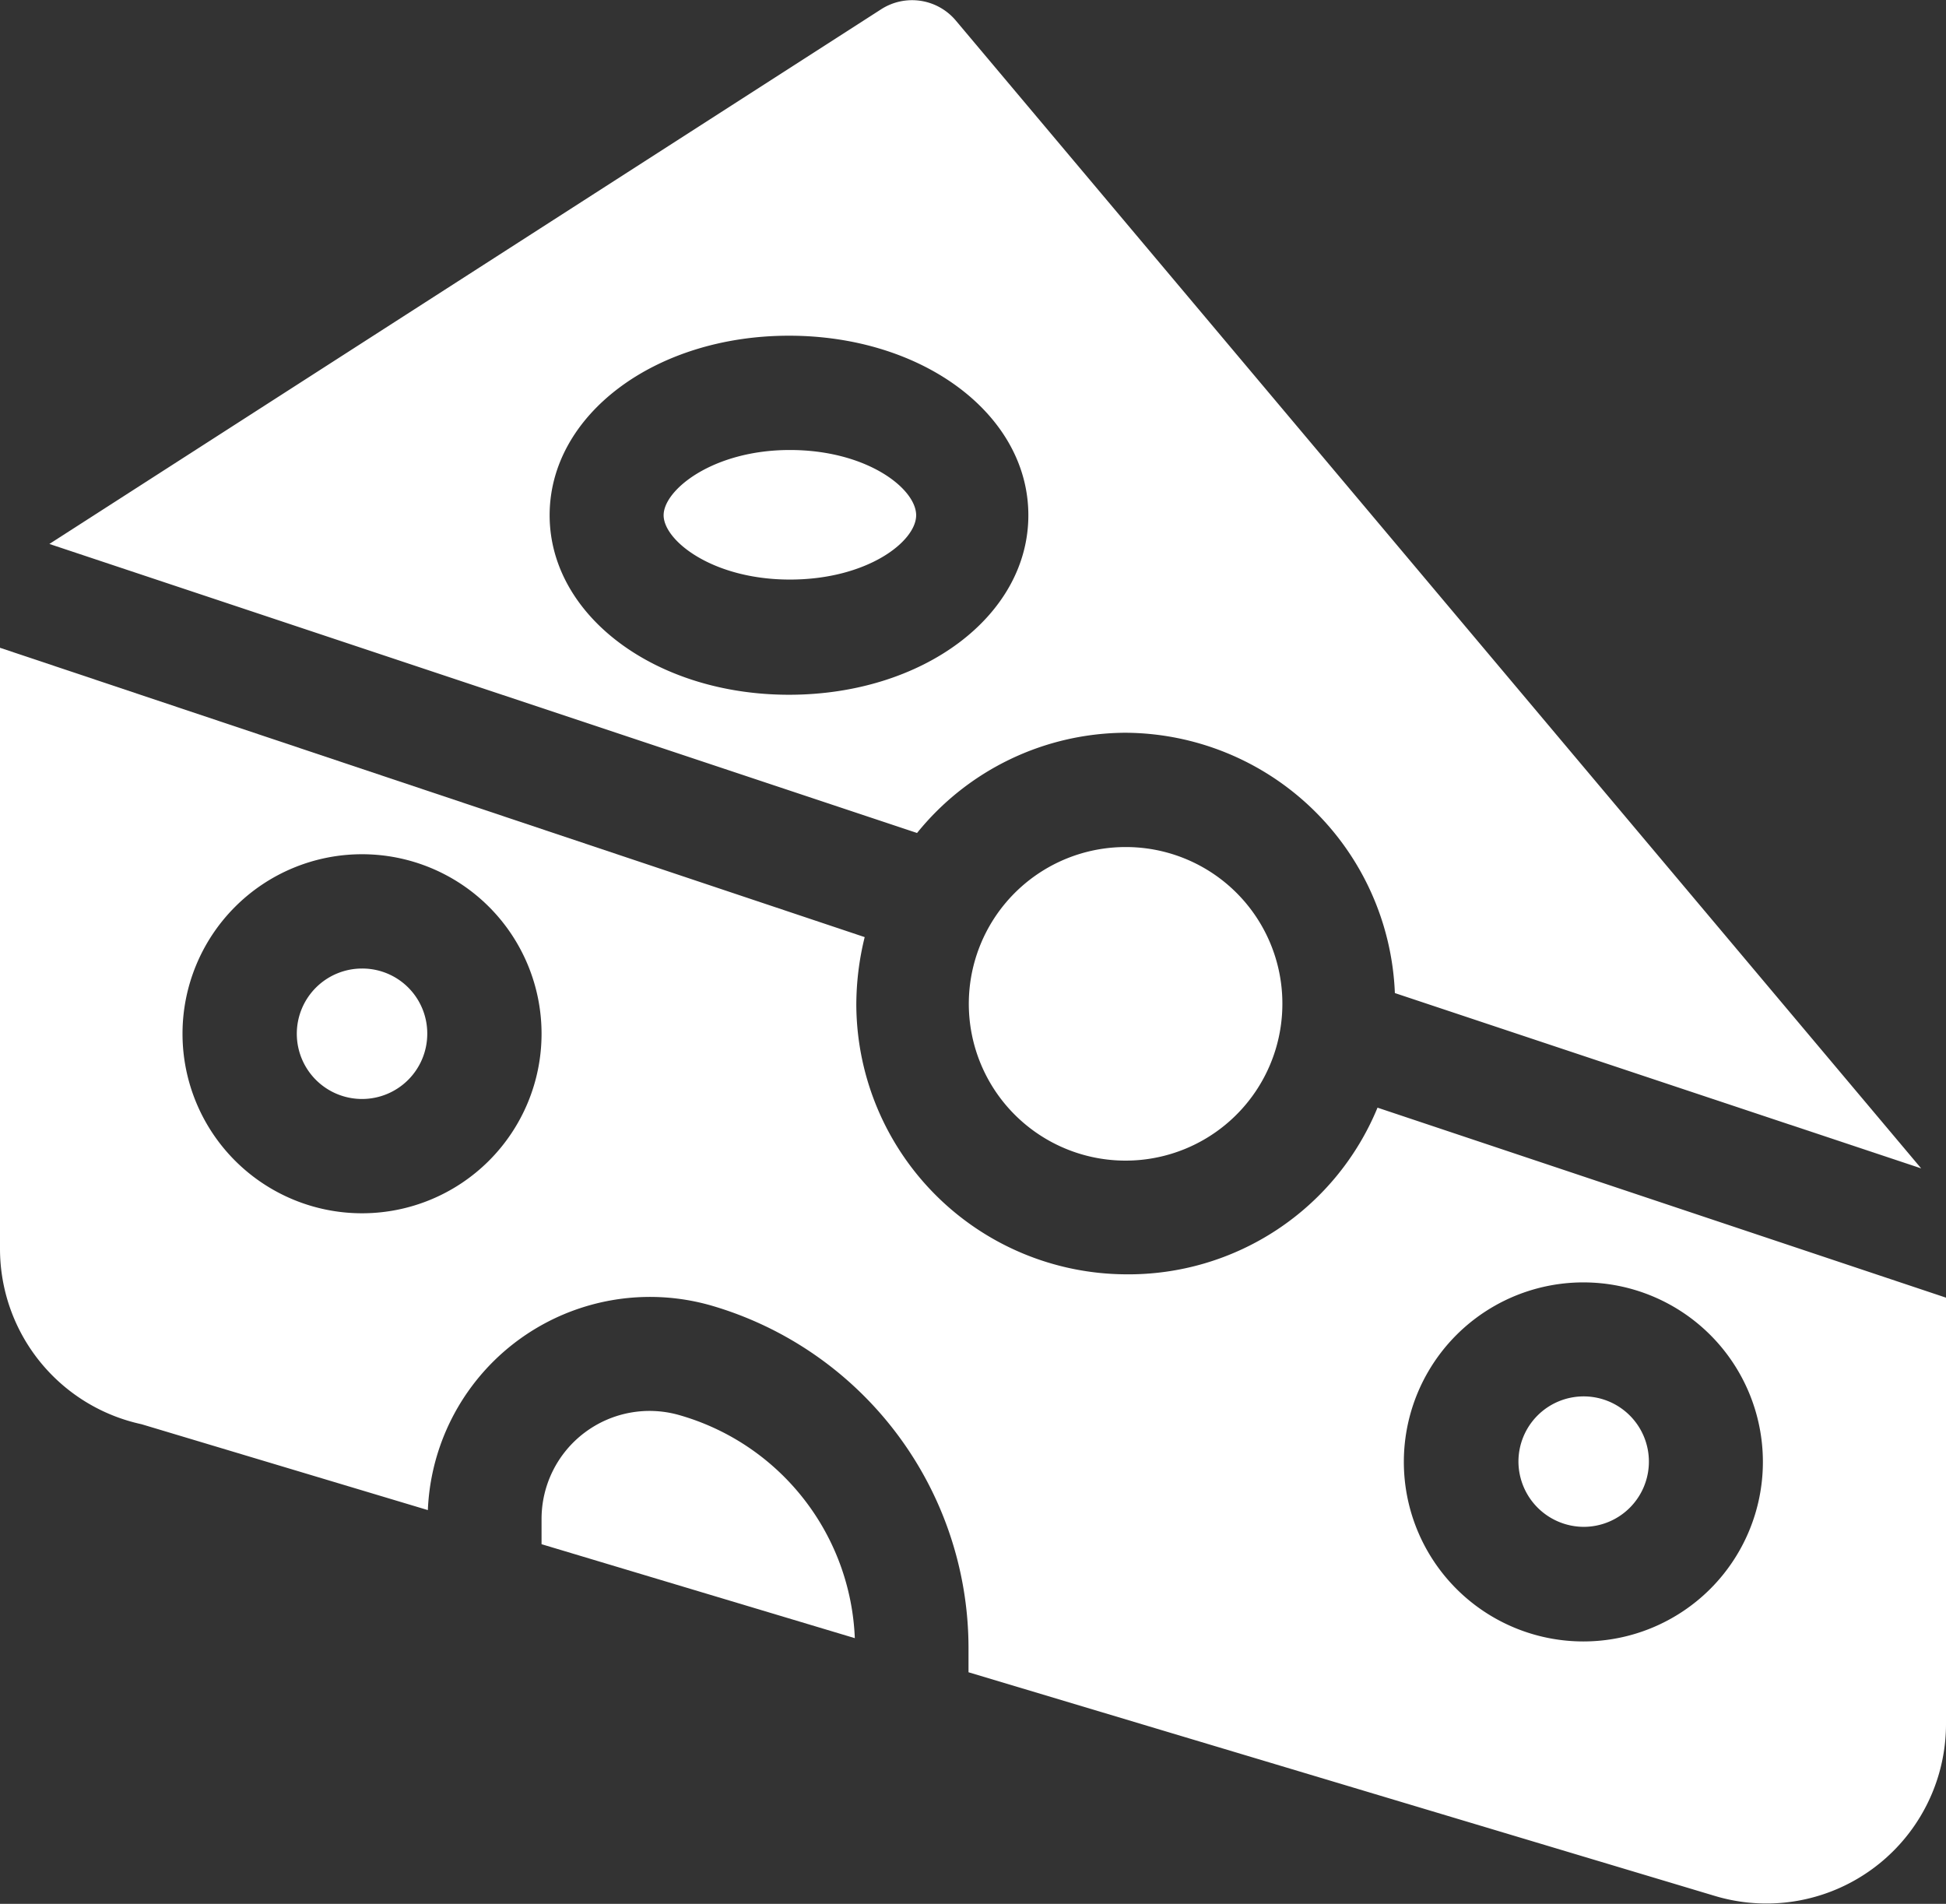 <svg id="Capa_1" data-name="Capa 1" xmlns="http://www.w3.org/2000/svg" viewBox="0 0 65.04 63.63"><rect x="0" y="0" width="65.04" height="63.63" fill="#333333" stroke="none"/><defs><style>.cls-1{fill:#fff}</style></defs><path class="cls-1" d="M15 37a2.18 2.18 0 102.18 2.17A2.17 2.17 0 0015 37zM40.52 29.12a9.06 9.06 0 019 8.7l17.59 5.86L34.84 5.31a1.91 1.91 0 00-2.49-.37L4.55 22.81l29 9.66a9 9 0 016.97-3.35zm-19.25-7.27c0-3.36 3.53-6 8-6s8 2.63 8 6-3.53 6-8 6-8-2.65-8-6zM25.62 51.93A3.61 3.61 0 0021 55.4v.84l10.47 3.14a8.09 8.09 0 00-5.85-7.45z" transform="translate(-2.9 -4.63)"/><path class="cls-1" d="M33.52 21.85c0-.89-1.65-2.18-4.22-2.18s-4.22 1.33-4.22 2.18S26.72 24 29.3 24s4.22-1.27 4.22-2.15zM40.52 32.94a5.24 5.24 0 105.24 5.23 5.23 5.23 0 00-5.24-5.23zM55.83 55.66a2.18 2.18 0 10-2.18-2.18 2.19 2.19 0 002.18 2.18z" transform="translate(-2.9 -4.63)"/><path class="cls-1" d="M40.52 47.22a9.05 9.05 0 01-9-9 9.47 9.47 0 01.28-2.27L2.9 26.28v20.08a6 6 0 004.73 5.87l9.57 2.87a7.43 7.43 0 019.46-6.84 11.93 11.93 0 018.61 11.42v.84L60.23 68a6 6 0 007.71-5.73V48l-19-6.35a9 9 0 01-8.42 5.57zM15 45.18a6 6 0 116-6 6 6 0 01-6 6zm40.82 2.31a6 6 0 11-6 6 6 6 0 016.01-6z" transform="translate(-2.9 -4.63)"/></svg>